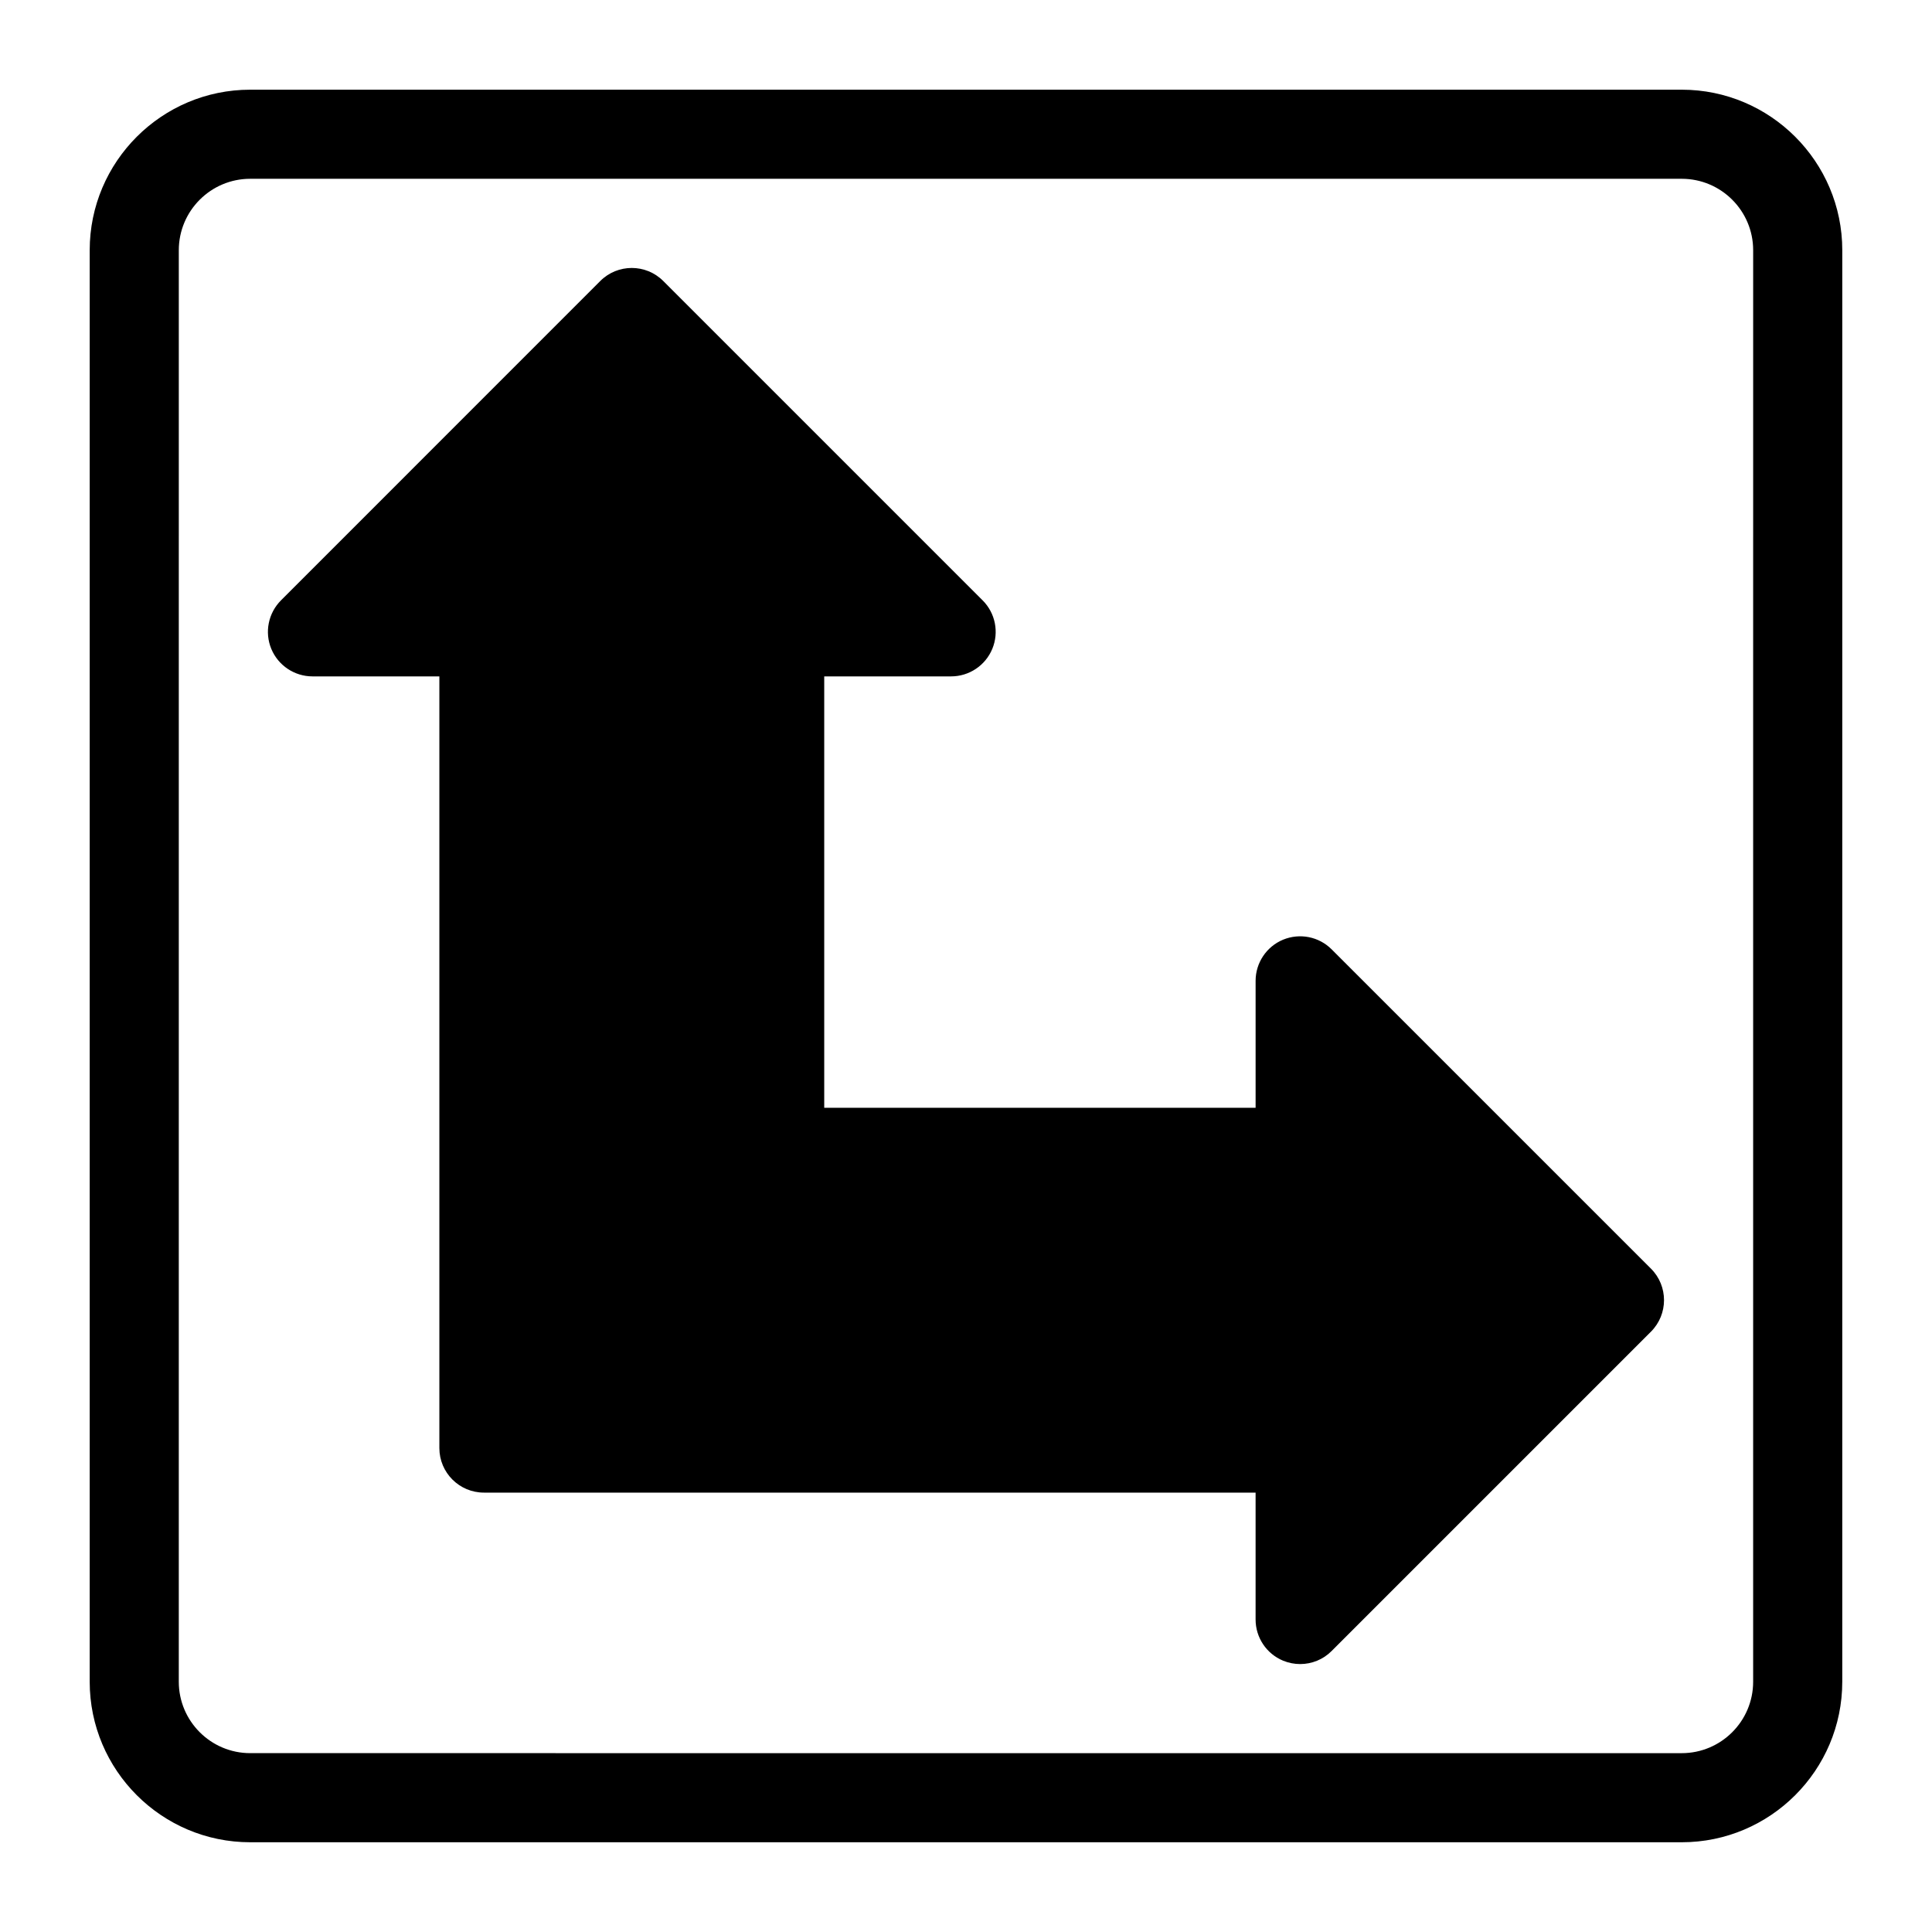 <?xml version="1.0" encoding="UTF-8"?>
<!-- Uploaded to: SVG Repo, www.svgrepo.com, Generator: SVG Repo Mixer Tools -->
<svg fill="#000000" width="800px" height="800px" version="1.1" viewBox="144 144 512 512" xmlns="http://www.w3.org/2000/svg">
 <g>
  <path d="m589.68 167.77h-379.37c-23.457 0-42.539 19.082-42.539 42.539v379.37c0 23.457 19.082 42.539 42.539 42.539h379.37c23.457 0 42.539-19.082 42.539-42.539l0.004-379.37c0-23.457-19.082-42.539-42.539-42.539zm18.922 421.91c0 10.438-8.484 18.926-18.926 18.926l-379.37-0.004c-10.438 0-18.926-8.484-18.926-18.926l0.004-379.37c0-10.438 8.484-18.926 18.926-18.926h379.37c10.438 0 18.926 8.484 18.926 18.926z"/>
  <path d="m496.9 395.59c-3.387-3.387-8.438-4.375-12.863-2.566-4.41 1.828-7.289 6.141-7.289 10.91v33.645h-114.32v-114.33h33.629c4.769 0 9.086-2.883 10.91-7.289 1.828-4.41 0.82-9.492-2.566-12.863l-84.625-84.625c-4.613-4.613-12.09-4.613-16.703 0l-84.609 84.625c-3.371 3.387-4.394 8.453-2.566 12.863 1.828 4.406 6.141 7.289 10.91 7.289h33.629v204.5c0 6.519 5.289 11.809 11.809 11.809h204.5v33.629c0 4.785 2.883 9.086 7.289 10.91 1.465 0.598 2.992 0.898 4.519 0.898 3.07 0 6.094-1.195 8.344-3.465l84.625-84.625c4.613-4.613 4.613-12.09 0-16.703z"/>
 </g>
</svg>